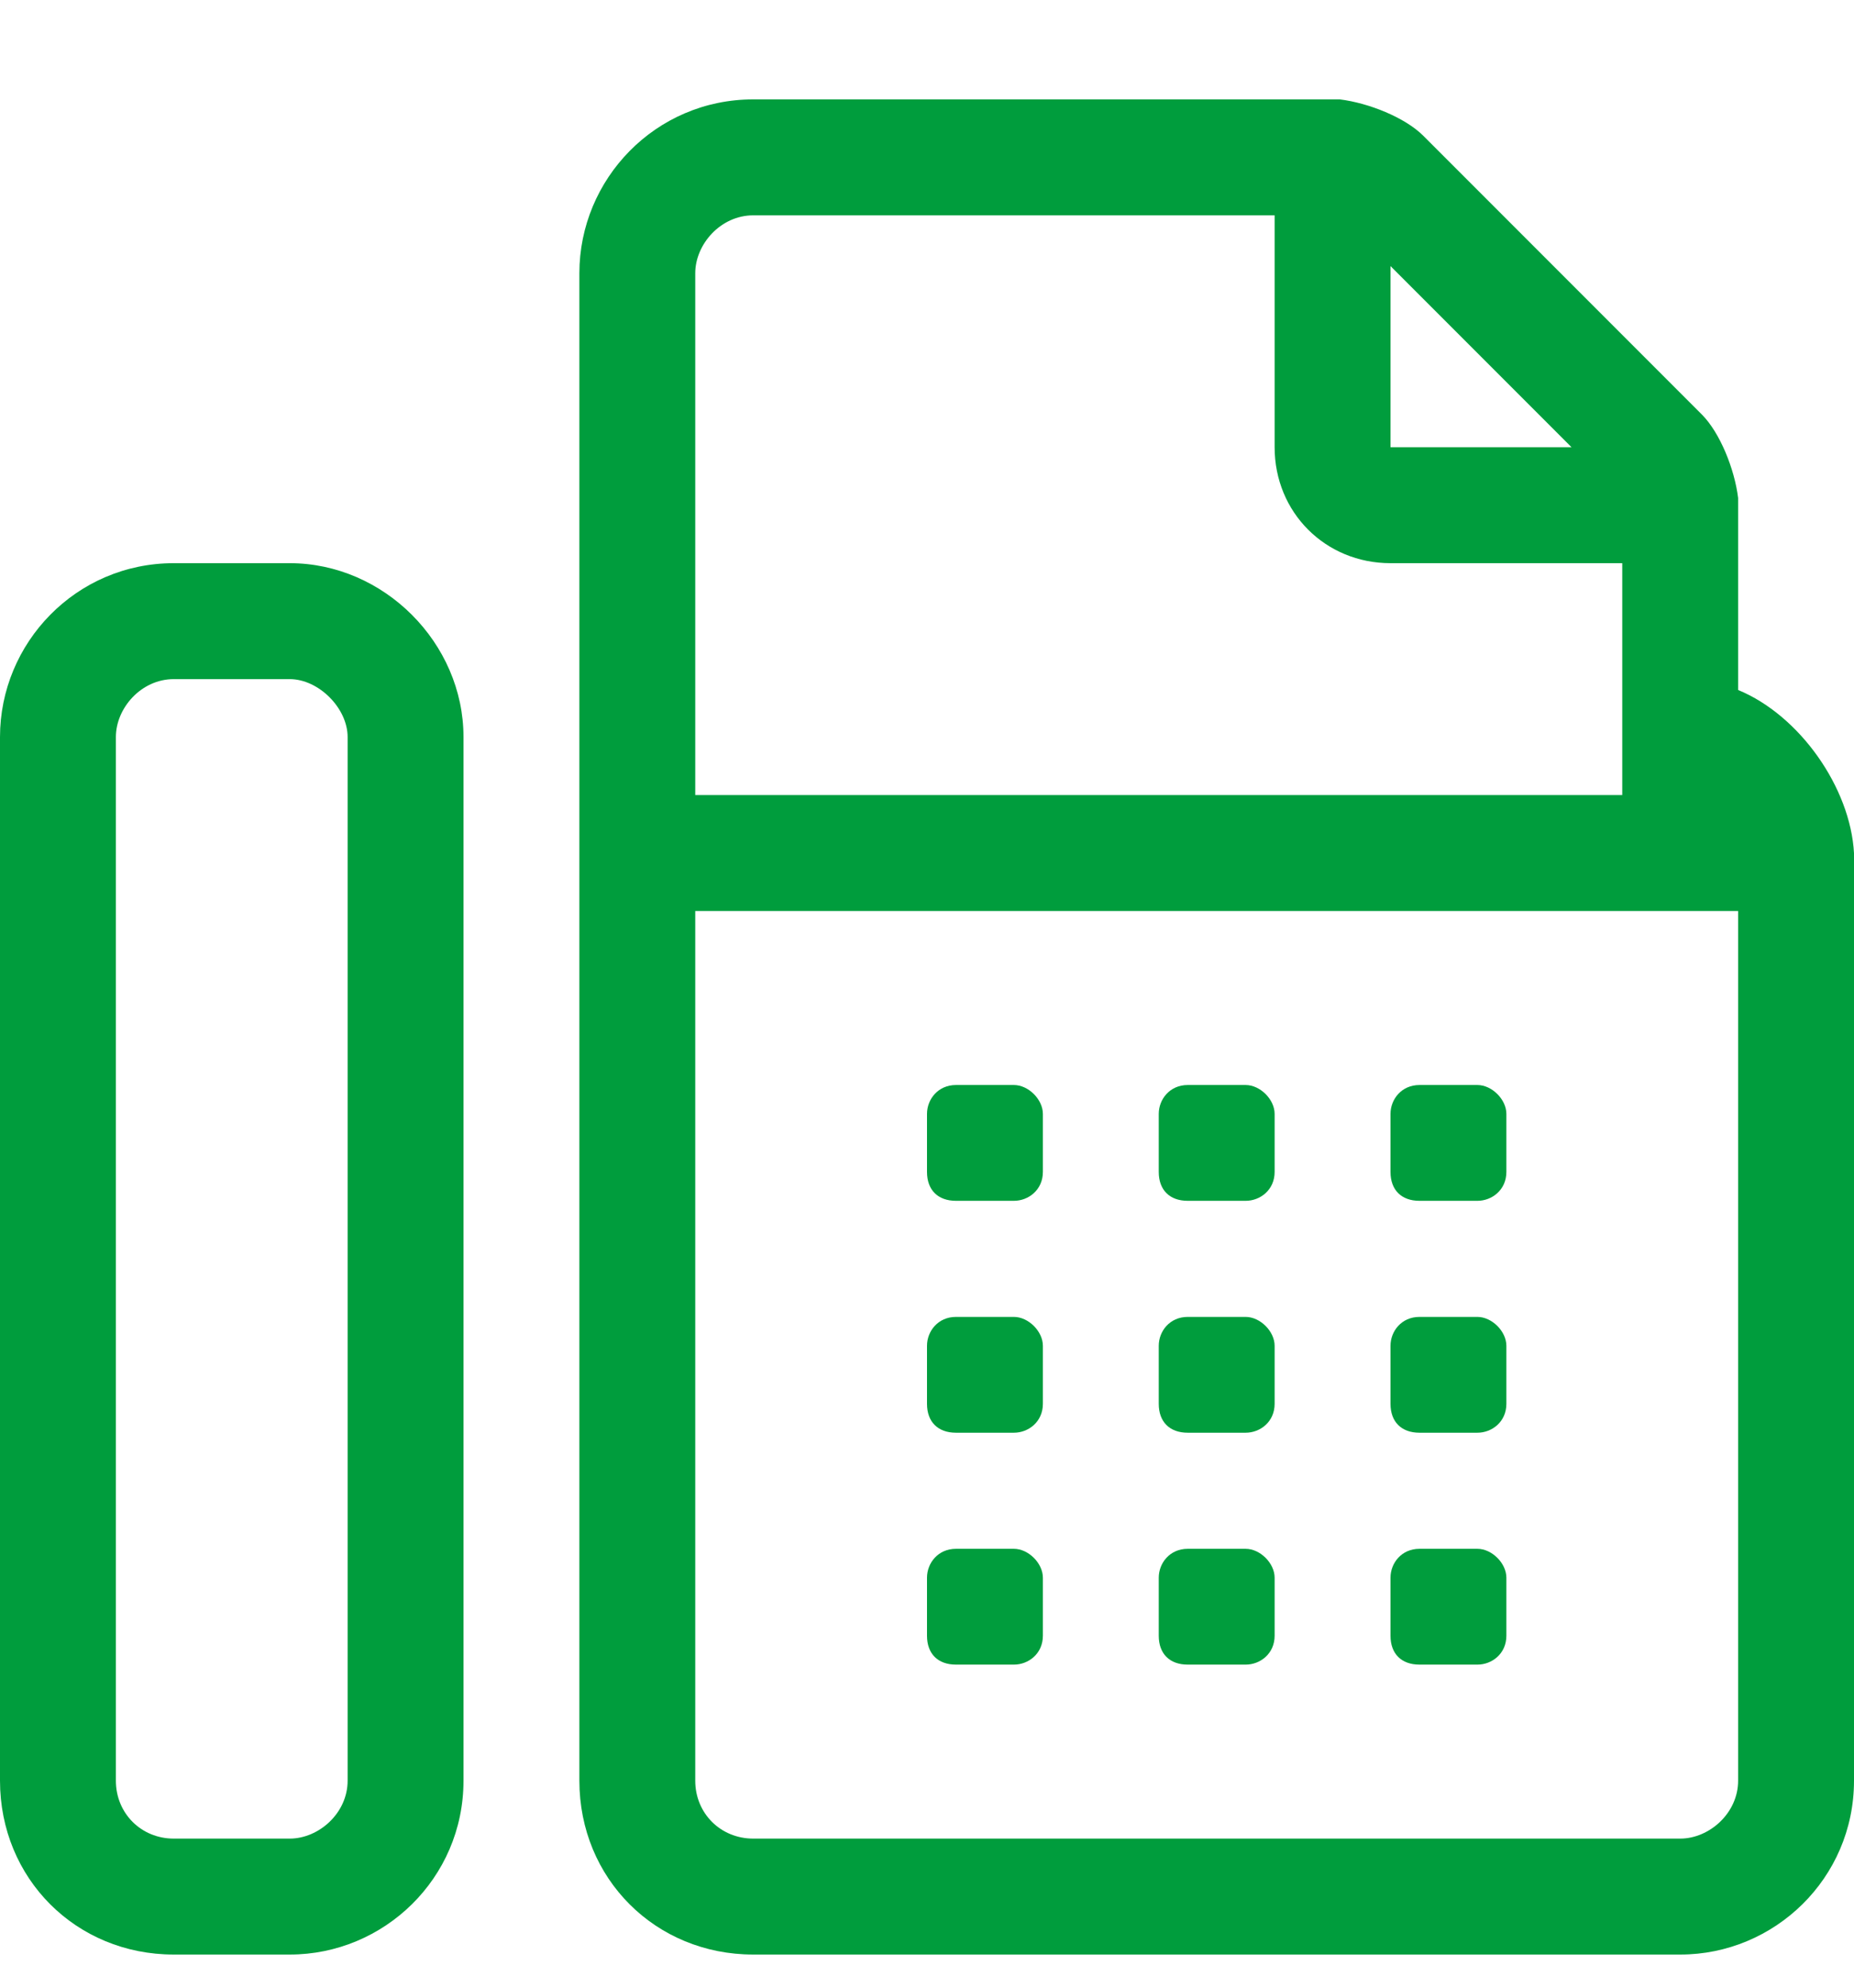 <svg width="14" height="15" viewBox="0 0 14 15" fill="none" xmlns="http://www.w3.org/2000/svg">
<path d="M10.719 9.062H11.156C11.266 9.062 11.375 8.98 11.375 8.844V8.406C11.375 8.297 11.266 8.188 11.156 8.188H10.719C10.582 8.188 10.5 8.297 10.5 8.406V8.844C10.5 8.98 10.582 9.062 10.719 9.062ZM10.719 12.562H11.156C11.266 12.562 11.375 12.48 11.375 12.344V11.906C11.375 11.797 11.266 11.688 11.156 11.688H10.719C10.582 11.688 10.5 11.797 10.5 11.906V12.344C10.5 12.48 10.582 12.562 10.719 12.562ZM2.188 4.25H1.312C0.574 4.25 0 4.852 0 5.562V13.438C0 14.176 0.574 14.75 1.312 14.75H2.188C2.898 14.75 3.5 14.176 3.5 13.438V5.562C3.5 4.852 2.898 4.25 2.188 4.25ZM2.625 13.438C2.625 13.684 2.406 13.875 2.188 13.875H1.312C1.066 13.875 0.875 13.684 0.875 13.438V5.562C0.875 5.344 1.066 5.125 1.312 5.125H2.188C2.406 5.125 2.625 5.344 2.625 5.562V13.438ZM10.719 10.812H11.156C11.266 10.812 11.375 10.73 11.375 10.594V10.156C11.375 10.047 11.266 9.938 11.156 9.938H10.719C10.582 9.938 10.5 10.047 10.5 10.156V10.594C10.5 10.73 10.582 10.812 10.719 10.812ZM7.219 12.562H7.656C7.766 12.562 7.875 12.48 7.875 12.344V11.906C7.875 11.797 7.766 11.688 7.656 11.688H7.219C7.082 11.688 7 11.797 7 11.906V12.344C7 12.48 7.082 12.562 7.219 12.562ZM7.219 10.812H7.656C7.766 10.812 7.875 10.73 7.875 10.594V10.156C7.875 10.047 7.766 9.938 7.656 9.938H7.219C7.082 9.938 7 10.047 7 10.156V10.594C7 10.73 7.082 10.812 7.219 10.812ZM13.125 5.207V3.758C13.098 3.539 12.988 3.266 12.852 3.129L10.746 1.023C10.609 0.887 10.336 0.777 10.117 0.75H5.688C4.949 0.75 4.375 1.352 4.375 2.062V13.438C4.375 14.176 4.949 14.75 5.688 14.75H12.688C13.398 14.75 14 14.176 14 13.438V6.438C13.973 5.945 13.59 5.398 13.125 5.207ZM10.5 2.008L11.867 3.375H10.5V2.008ZM5.25 2.062C5.25 1.844 5.441 1.625 5.688 1.625H9.625V3.375C9.625 3.867 10.008 4.25 10.5 4.25H12.25V6H5.25V2.062ZM13.125 13.438C13.125 13.684 12.906 13.875 12.688 13.875H5.688C5.441 13.875 5.25 13.684 5.25 13.438V6.875H13.125V13.438ZM8.969 12.562H9.406C9.516 12.562 9.625 12.48 9.625 12.344V11.906C9.625 11.797 9.516 11.688 9.406 11.688H8.969C8.832 11.688 8.75 11.797 8.75 11.906V12.344C8.75 12.48 8.832 12.562 8.969 12.562ZM8.969 10.812H9.406C9.516 10.812 9.625 10.73 9.625 10.594V10.156C9.625 10.047 9.516 9.938 9.406 9.938H8.969C8.832 9.938 8.75 10.047 8.75 10.156V10.594C8.75 10.73 8.832 10.812 8.969 10.812ZM8.969 9.062H9.406C9.516 9.062 9.625 8.98 9.625 8.844V8.406C9.625 8.297 9.516 8.188 9.406 8.188H8.969C8.832 8.188 8.75 8.297 8.75 8.406V8.844C8.75 8.98 8.832 9.062 8.969 9.062ZM7.219 9.062H7.656C7.766 9.062 7.875 8.98 7.875 8.844V8.406C7.875 8.297 7.766 8.188 7.656 8.188H7.219C7.082 8.188 7 8.297 7 8.406V8.844C7 8.98 7.082 9.062 7.219 9.062Z" fill="#009D3D"/>
</svg>
